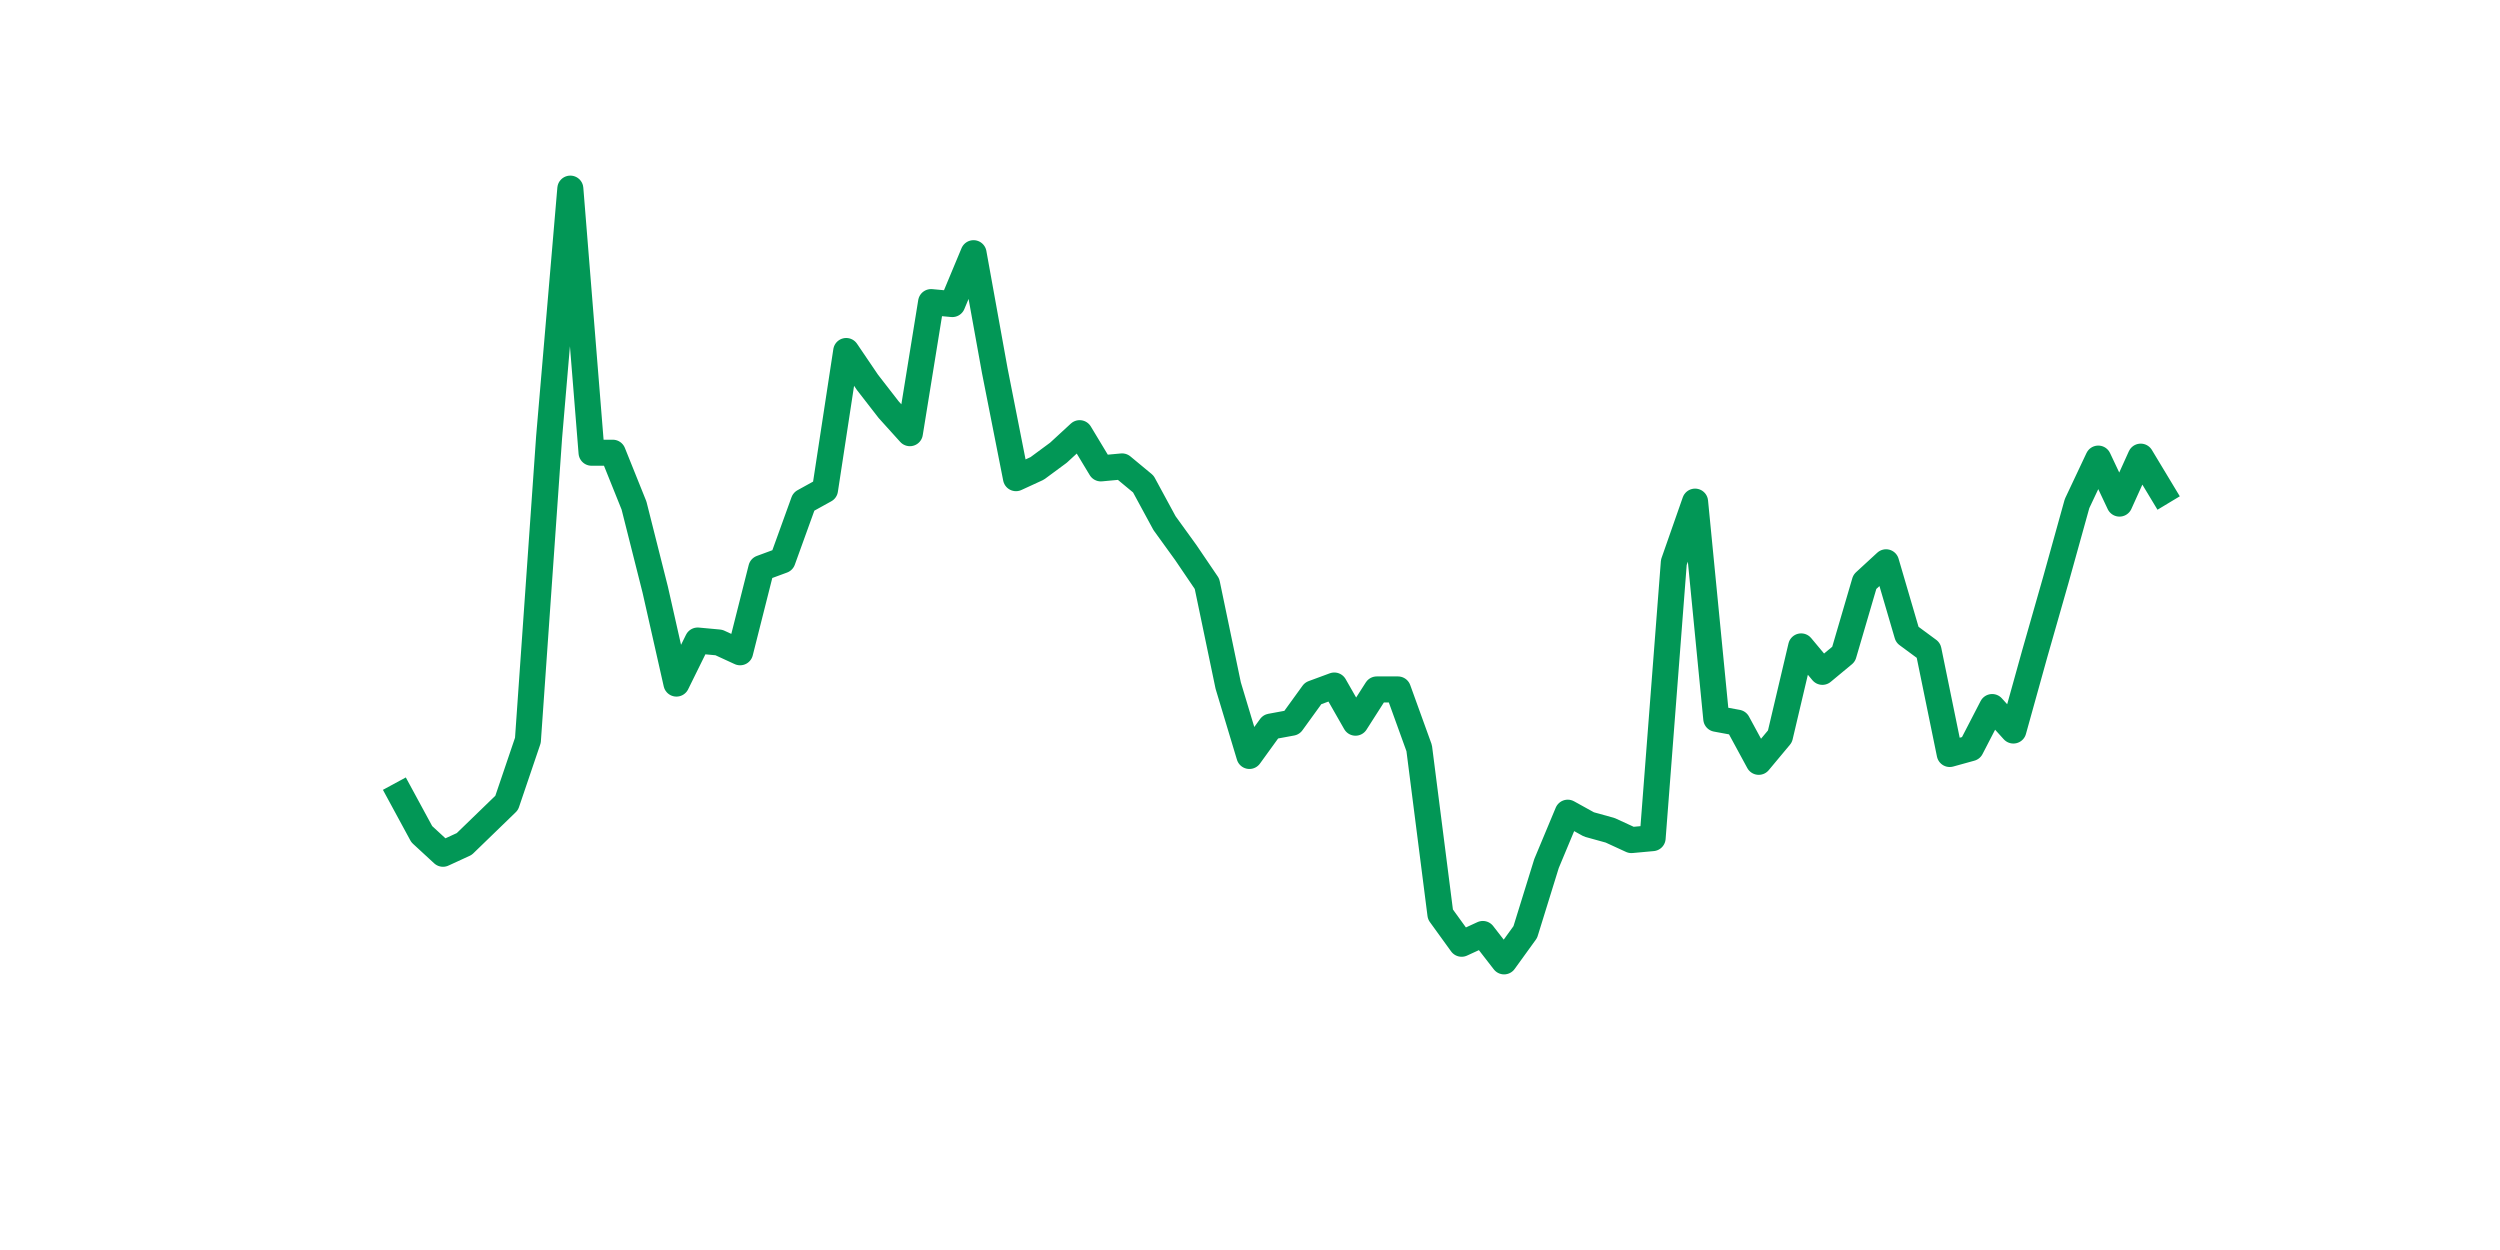 <?xml version="1.0" encoding="utf-8" standalone="no"?>
<!DOCTYPE svg PUBLIC "-//W3C//DTD SVG 1.1//EN"
  "http://www.w3.org/Graphics/SVG/1.1/DTD/svg11.dtd">
<svg xmlns:xlink="http://www.w3.org/1999/xlink" width="144pt" height="72pt" viewBox="0 0 144 72" xmlns="http://www.w3.org/2000/svg" version="1.1">
 <defs>
  <style type="text/css">*{stroke-linejoin: round; stroke-linecap: butt}</style>
 </defs>
 <g id="figure_1">
  <g id="patch_1">
   <path d="M 0 72 
L 144 72 
L 144 0 
L 0 0 
z
" style="fill: #ffffff"/>
  </g>
  <g id="axes_1">
   <g id="line2d_1">
    <path d="M 23.073 45.797 
L 24.295 48.05 
L 25.517 49.177 
L 26.74 48.614 
L 29.184 46.247 
L 30.407 42.642 
L 31.629 25.176 
L 32.851 10.865 
L 34.074 26.077 
L 35.296 26.077 
L 36.519 29.12 
L 37.741 33.965 
L 38.963 39.374 
L 40.186 36.895 
L 41.408 37.008 
L 42.63 37.571 
L 43.853 32.726 
L 45.075 32.275 
L 46.297 28.894 
L 47.52 28.218 
L 48.742 20.218 
L 49.964 22.021 
L 51.187 23.598 
L 52.409 24.951 
L 53.631 17.401 
L 54.854 17.514 
L 56.076 14.584 
L 57.298 21.345 
L 58.521 27.542 
L 59.743 26.979 
L 60.965 26.077 
L 62.188 24.951 
L 63.41 26.979 
L 64.632 26.866 
L 65.855 27.88 
L 67.077 30.134 
L 68.299 31.824 
L 69.522 33.627 
L 70.744 39.486 
L 71.966 43.543 
L 73.189 41.853 
L 74.411 41.627 
L 75.634 39.937 
L 76.856 39.486 
L 78.078 41.627 
L 79.301 39.712 
L 80.523 39.712 
L 81.745 43.092 
L 82.968 52.67 
L 84.19 54.36 
L 85.412 53.797 
L 86.635 55.375 
L 87.857 53.684 
L 89.079 49.74 
L 90.302 46.811 
L 91.524 47.487 
L 92.746 47.825 
L 93.969 48.388 
L 95.191 48.276 
L 96.413 32.388 
L 97.636 28.894 
L 98.858 41.402 
L 100.08 41.627 
L 101.303 43.881 
L 102.525 42.416 
L 103.747 37.233 
L 104.97 38.698 
L 106.192 37.684 
L 107.414 33.514 
L 108.637 32.388 
L 109.859 36.557 
L 111.081 37.458 
L 112.304 43.43 
L 113.526 43.092 
L 114.749 40.726 
L 115.971 42.078 
L 117.193 37.684 
L 118.416 33.402 
L 119.638 29.007 
L 120.86 26.415 
L 122.083 29.007 
L 123.305 26.303 
L 124.527 28.331 
" clip-path="url(#pc0b97c3900)" style="fill: none; stroke: #029756; stroke-width: 1.5; stroke-linecap: square"/>
   </g>
  </g>
 </g>
 <defs>
  <clipPath id="pc0b97c3900">
   <rect x="18" y="8.64" width="111.6" height="48.96"/>
  </clipPath>
 </defs>
</svg>
